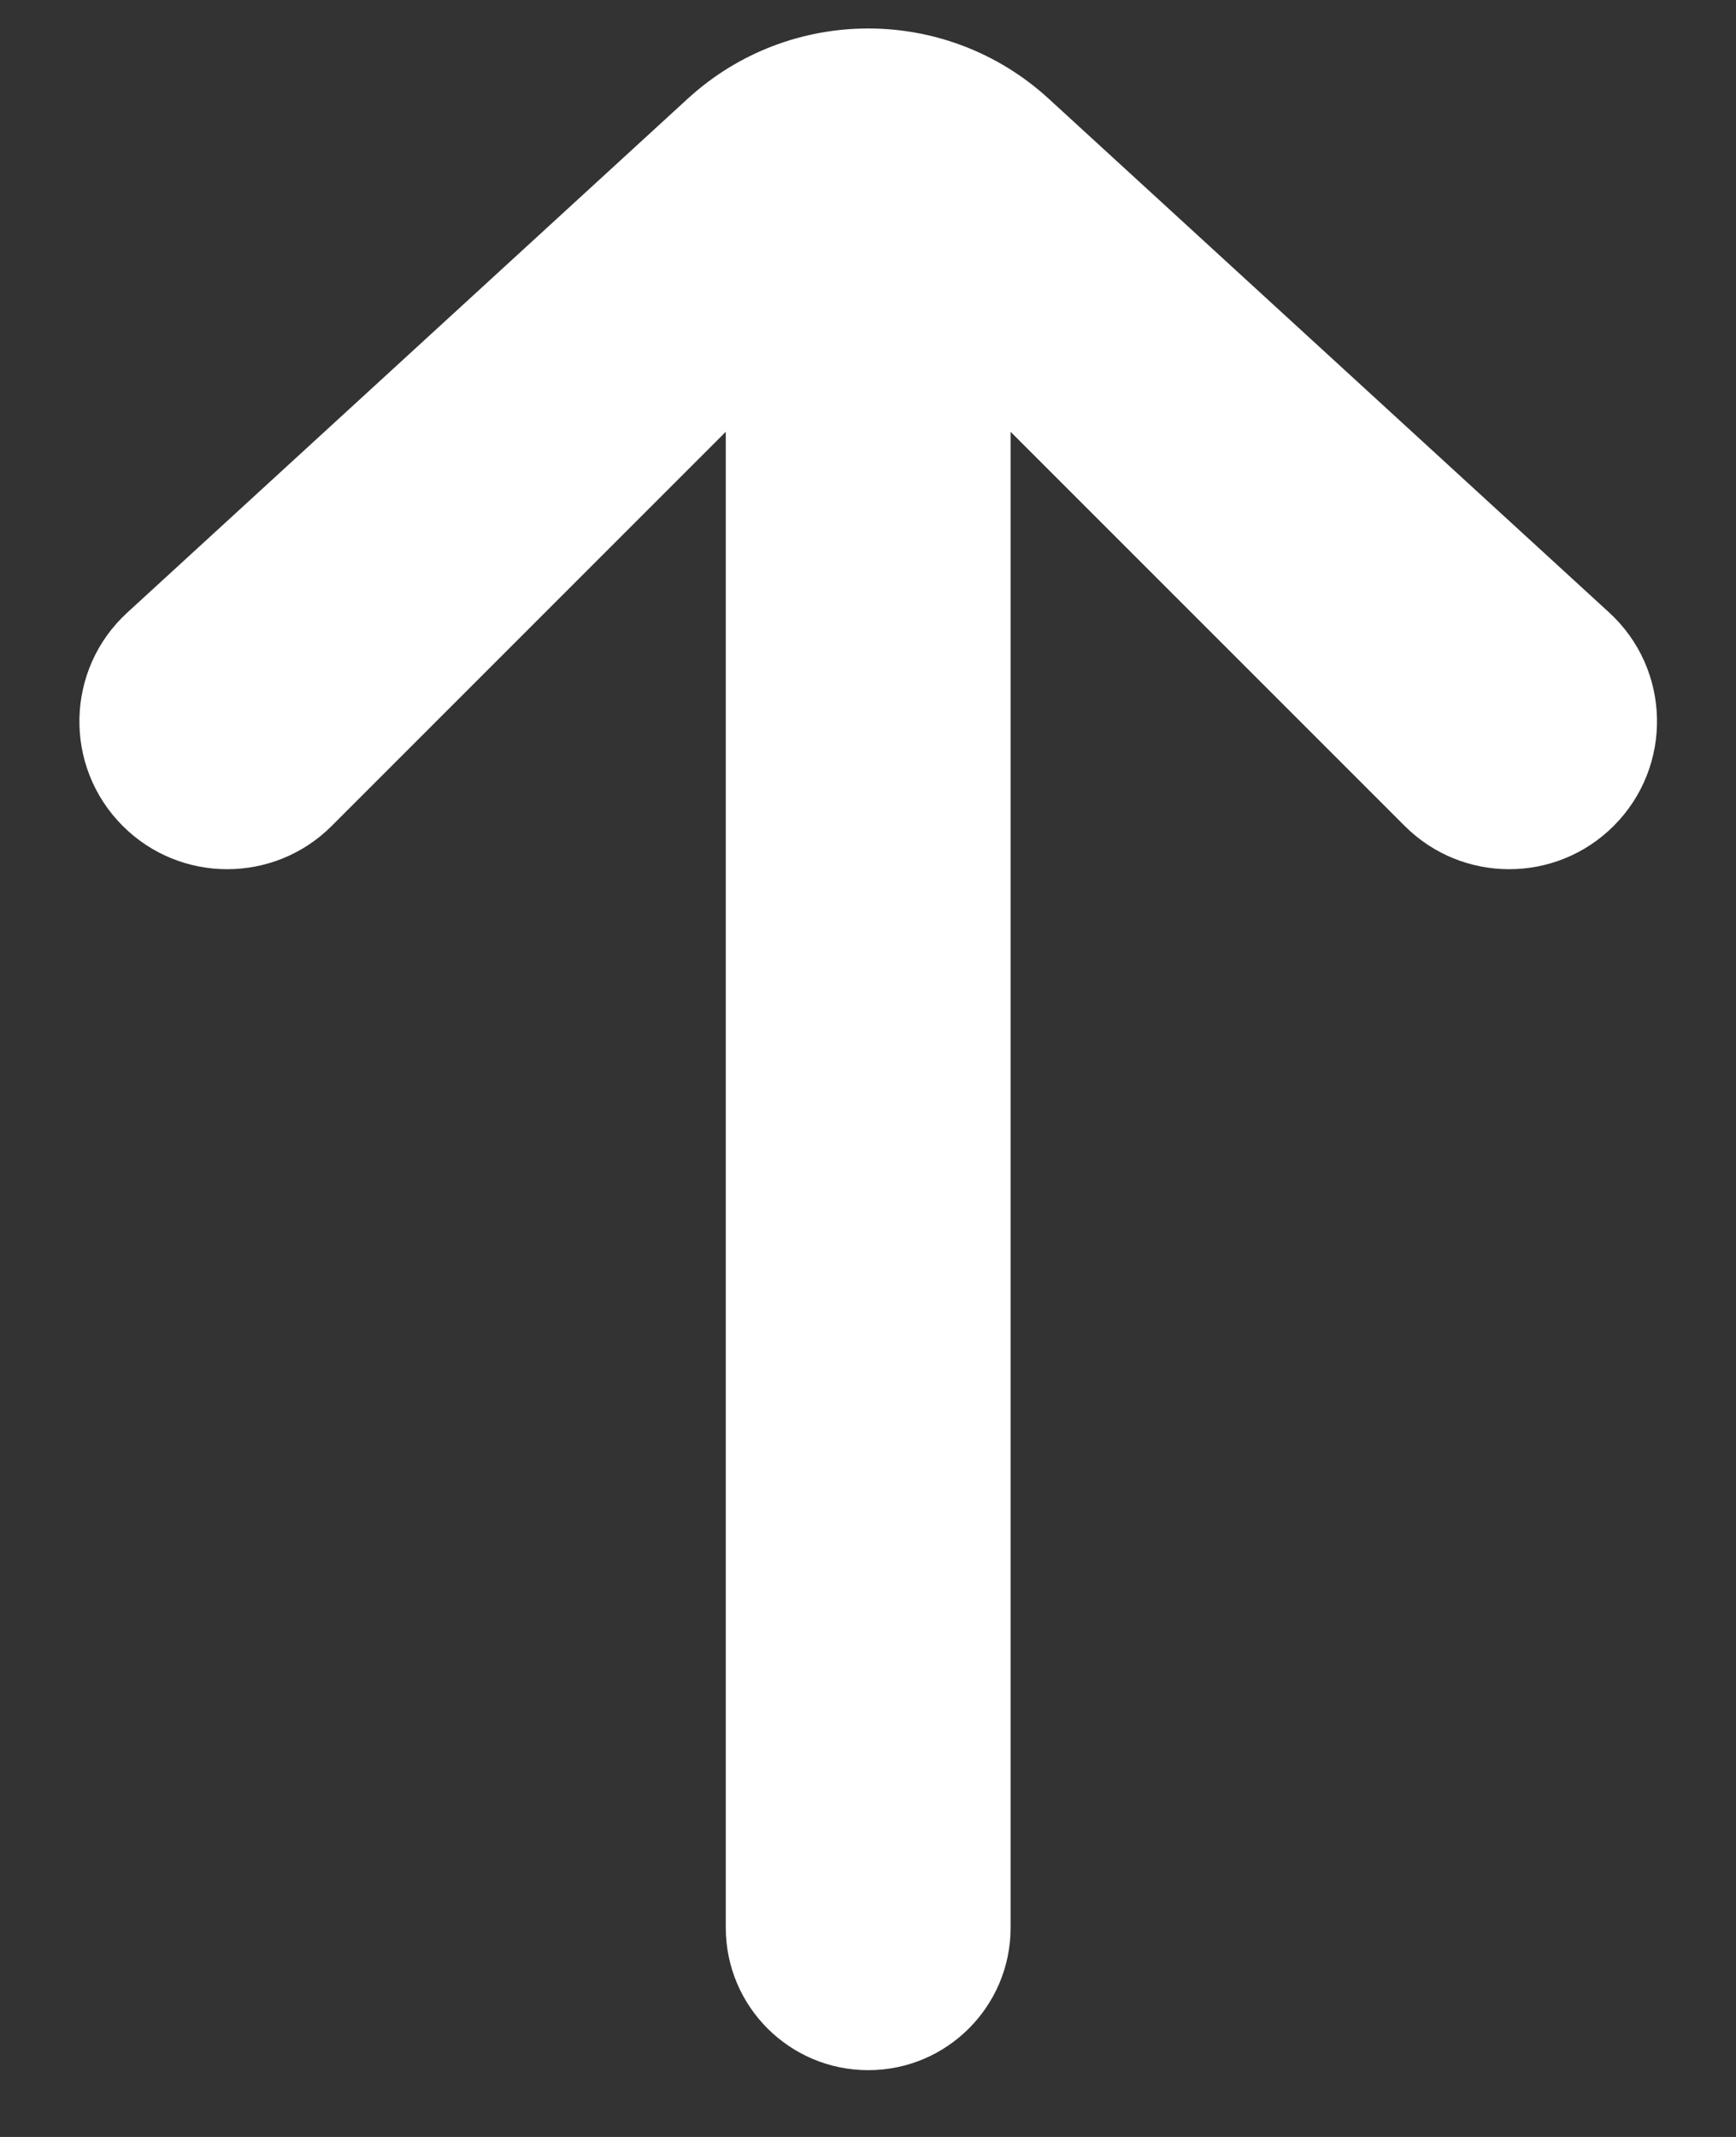 <svg width="13" height="16" viewBox="0 0 13 16" fill="none" xmlns="http://www.w3.org/2000/svg">
<rect x="0" y="0" width="13" height="16" fill="#333333" stroke="none"/>
<path d="M5.435 3.233V14.433C5.435 15.022 5.912 15.5 6.502 15.5V15.5C7.091 15.5 7.568 15.022 7.568 14.433V3.233L10.519 6.184C10.951 6.616 11.652 6.616 12.084 6.184V6.184C12.53 5.738 12.514 5.011 12.05 4.586L7.853 0.739C7.088 0.038 5.915 0.038 5.15 0.739L0.954 4.586C0.489 5.011 0.473 5.738 0.919 6.184V6.184C1.351 6.616 2.052 6.616 2.484 6.184L5.435 3.233Z" fill="white"/>
</svg>
